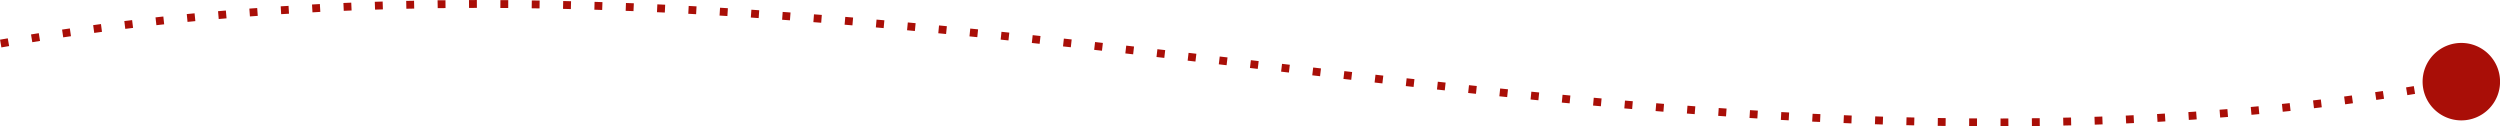 <svg id="_1" data-name="1" xmlns="http://www.w3.org/2000/svg" viewBox="0 0 451.88 22.83"><defs><style>.cls-1{fill:#a90e07;}.cls-1,.cls-2{fill-rule:evenodd;}.cls-2{fill:none;stroke:#a90e07;stroke-miterlimit:22.93;stroke-width:1.42px;stroke-dasharray:1.42 4.25;}</style></defs><title>wave-features</title><path class="cls-1" d="M448.12,2509.71a7,7,0,1,0-7-7A7,7,0,0,0,448.12,2509.71Z" transform="translate(-3.23 -2487.95)"/><path class="cls-2" d="M3.36,2495.82c155.93-27.41,296,34.75,444.77,6.91" transform="translate(-3.23 -2487.95)"/></svg>